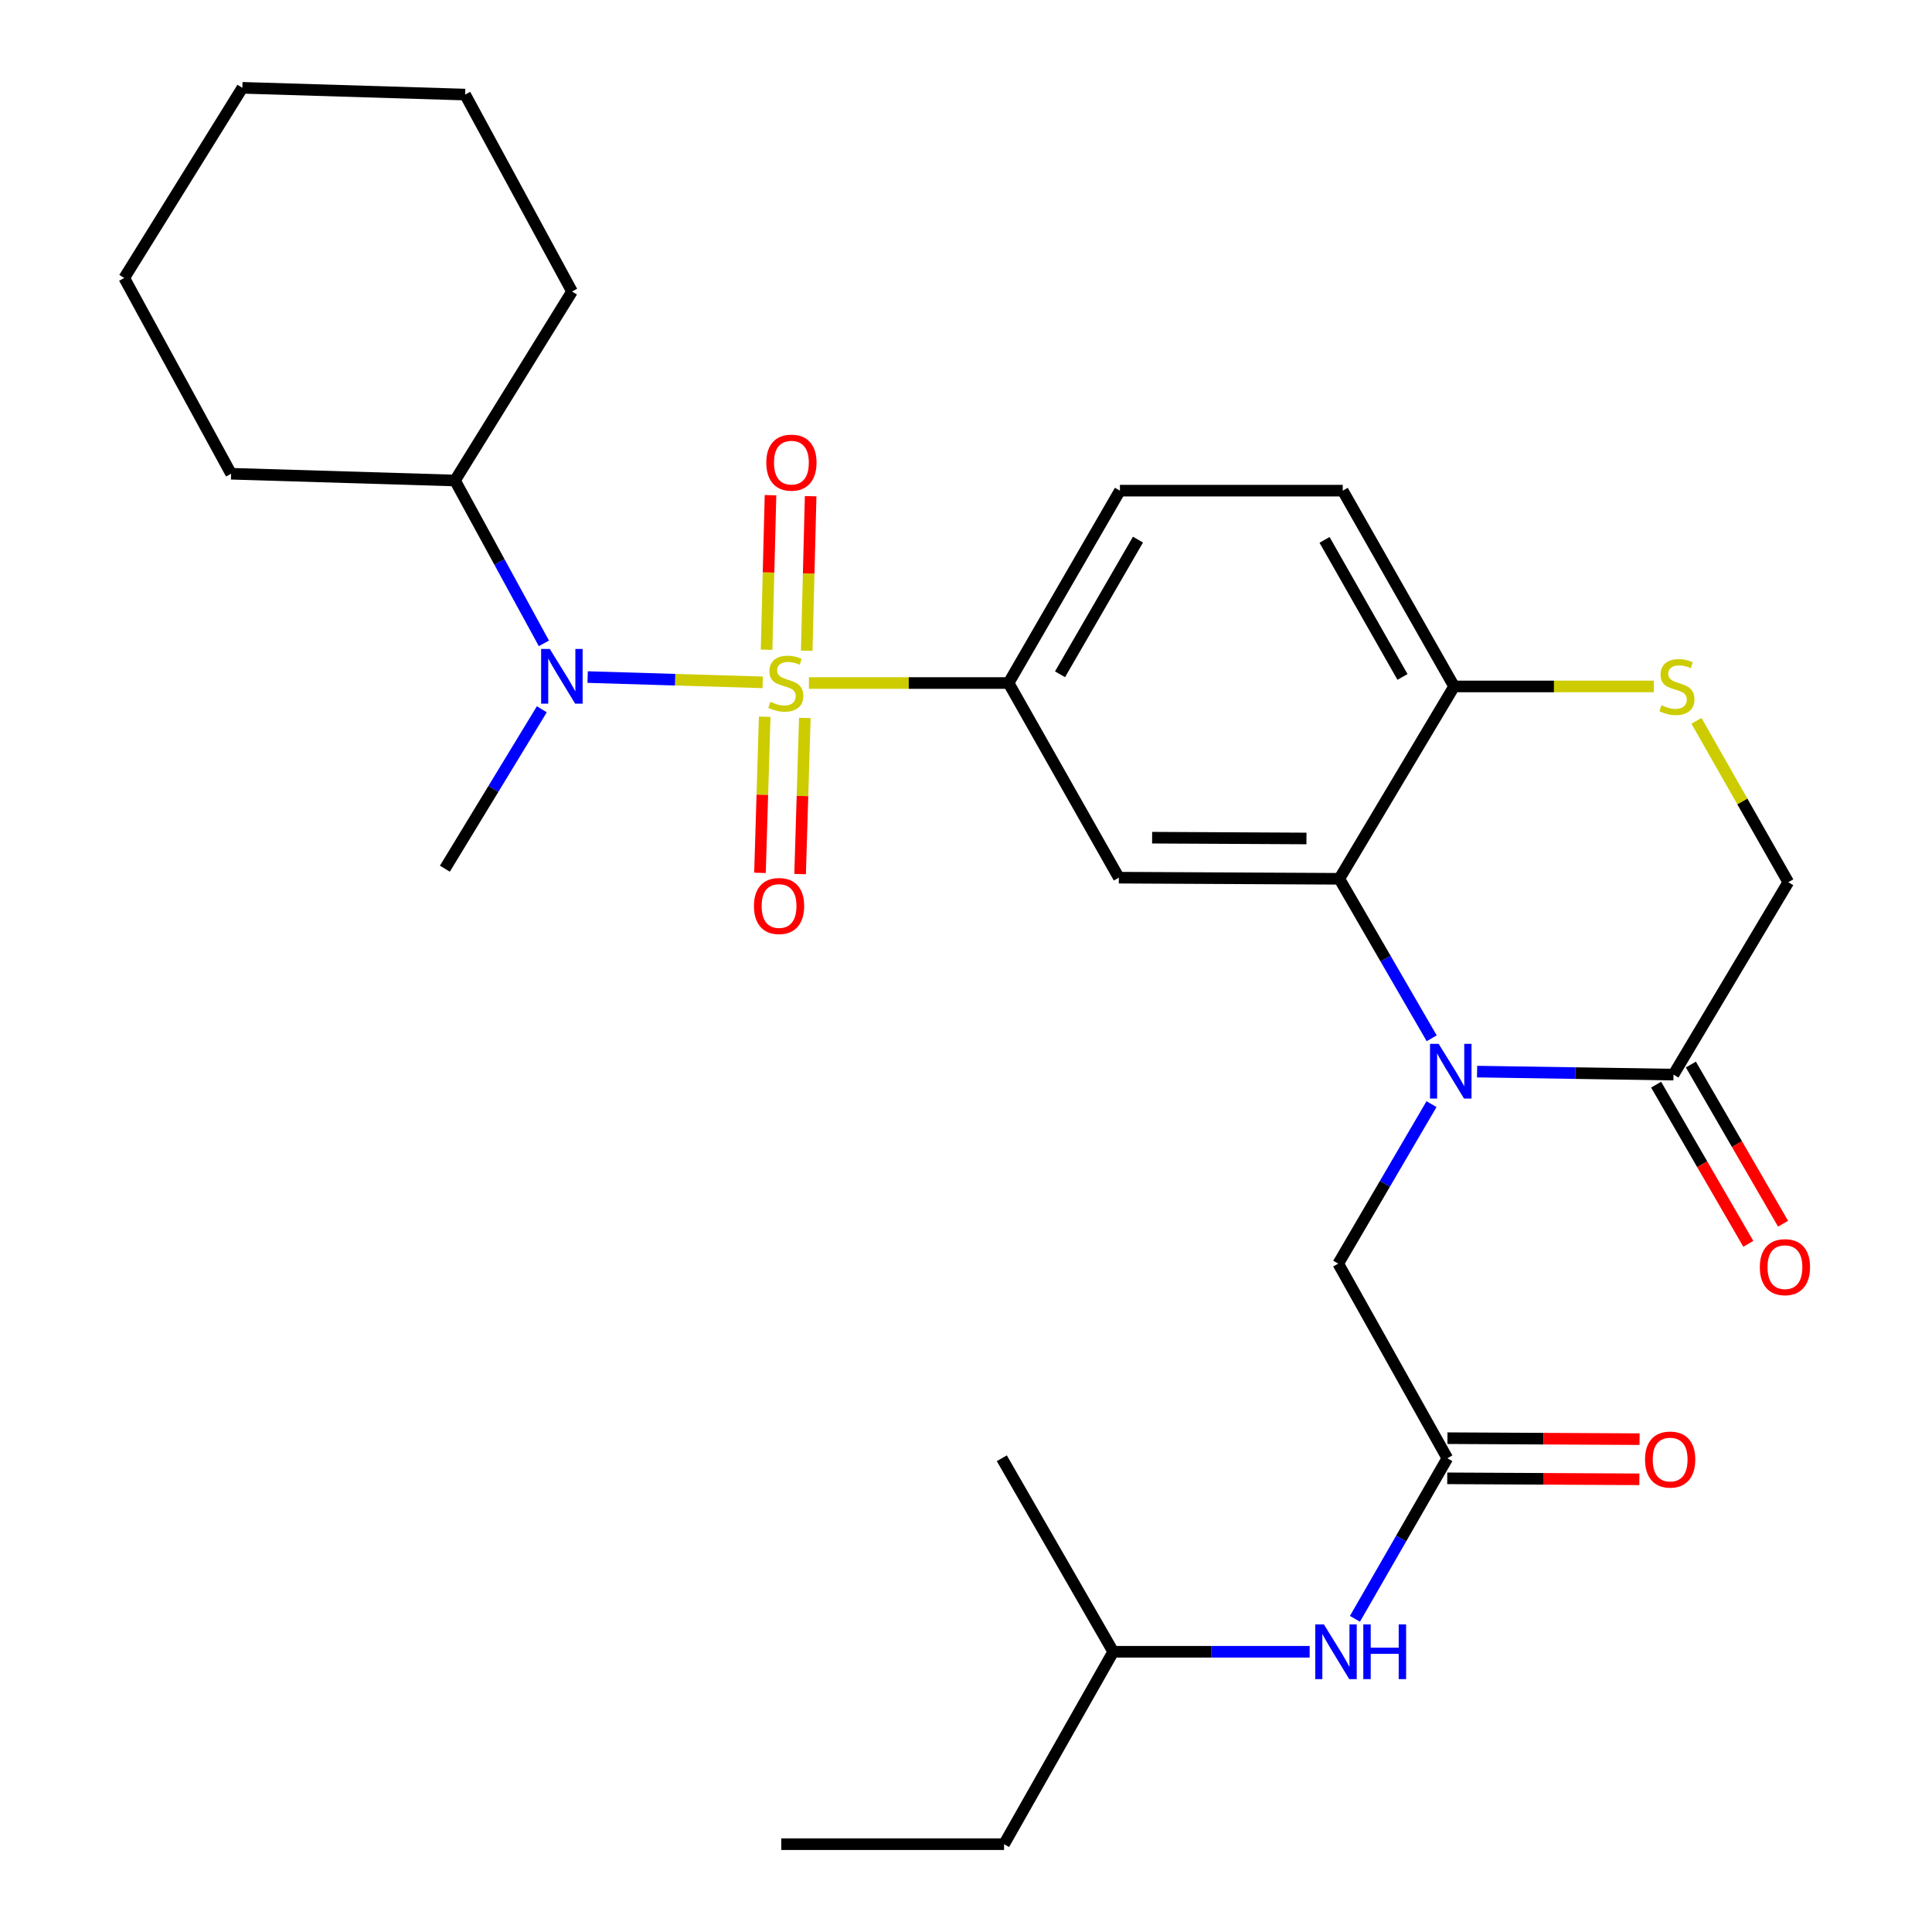 <?xml version='1.0' encoding='iso-8859-1'?>
<svg version='1.1' baseProfile='full'
              xmlns='http://www.w3.org/2000/svg'
                      xmlns:rdkit='http://www.rdkit.org/xml'
                      xmlns:xlink='http://www.w3.org/1999/xlink'
                  xml:space='preserve'
width='1000px' height='1000px' viewBox='0 0 1000 1000'>
<!-- END OF HEADER -->
<rect style='opacity:1.0;fill:#FFFFFF;stroke:none' width='1000' height='1000' x='0' y='0'> </rect>
<path class='bond-2' d='M 418.699,353.535 L 470.367,353.535' style='fill:none;fill-rule:evenodd;stroke:#CCCC00;stroke-width:6px;stroke-linecap:butt;stroke-linejoin:miter;stroke-opacity:1' />
<path class='bond-2' d='M 470.367,353.535 L 522.035,353.535' style='fill:none;fill-rule:evenodd;stroke:#000000;stroke-width:6px;stroke-linecap:butt;stroke-linejoin:miter;stroke-opacity:1' />
<path class='bond-3' d='M 394.757,353.174 L 349.461,351.812' style='fill:none;fill-rule:evenodd;stroke:#CCCC00;stroke-width:6px;stroke-linecap:butt;stroke-linejoin:miter;stroke-opacity:1' />
<path class='bond-3' d='M 349.461,351.812 L 304.164,350.449' style='fill:none;fill-rule:evenodd;stroke:#0000FF;stroke-width:6px;stroke-linecap:butt;stroke-linejoin:miter;stroke-opacity:1' />
<path class='bond-10' d='M 417.556,336.824 L 418.572,296.828' style='fill:none;fill-rule:evenodd;stroke:#CCCC00;stroke-width:6px;stroke-linecap:butt;stroke-linejoin:miter;stroke-opacity:1' />
<path class='bond-10' d='M 418.572,296.828 L 419.587,256.833' style='fill:none;fill-rule:evenodd;stroke:#FF0000;stroke-width:6px;stroke-linecap:butt;stroke-linejoin:miter;stroke-opacity:1' />
<path class='bond-10' d='M 396.778,336.296 L 397.793,296.301' style='fill:none;fill-rule:evenodd;stroke:#CCCC00;stroke-width:6px;stroke-linecap:butt;stroke-linejoin:miter;stroke-opacity:1' />
<path class='bond-10' d='M 397.793,296.301 L 398.809,256.305' style='fill:none;fill-rule:evenodd;stroke:#FF0000;stroke-width:6px;stroke-linecap:butt;stroke-linejoin:miter;stroke-opacity:1' />
<path class='bond-11' d='M 395.809,370.984 L 394.584,411.389' style='fill:none;fill-rule:evenodd;stroke:#CCCC00;stroke-width:6px;stroke-linecap:butt;stroke-linejoin:miter;stroke-opacity:1' />
<path class='bond-11' d='M 394.584,411.389 L 393.358,451.793' style='fill:none;fill-rule:evenodd;stroke:#FF0000;stroke-width:6px;stroke-linecap:butt;stroke-linejoin:miter;stroke-opacity:1' />
<path class='bond-11' d='M 416.585,371.615 L 415.359,412.019' style='fill:none;fill-rule:evenodd;stroke:#CCCC00;stroke-width:6px;stroke-linecap:butt;stroke-linejoin:miter;stroke-opacity:1' />
<path class='bond-11' d='M 415.359,412.019 L 414.133,452.423' style='fill:none;fill-rule:evenodd;stroke:#FF0000;stroke-width:6px;stroke-linecap:butt;stroke-linejoin:miter;stroke-opacity:1' />
<path class='bond-0' d='M 741.046,537.419 L 717.14,496.141' style='fill:none;fill-rule:evenodd;stroke:#0000FF;stroke-width:6px;stroke-linecap:butt;stroke-linejoin:miter;stroke-opacity:1' />
<path class='bond-0' d='M 717.14,496.141 L 693.235,454.862' style='fill:none;fill-rule:evenodd;stroke:#000000;stroke-width:6px;stroke-linecap:butt;stroke-linejoin:miter;stroke-opacity:1' />
<path class='bond-5' d='M 764.536,554.664 L 815.368,555.438' style='fill:none;fill-rule:evenodd;stroke:#0000FF;stroke-width:6px;stroke-linecap:butt;stroke-linejoin:miter;stroke-opacity:1' />
<path class='bond-5' d='M 815.368,555.438 L 866.201,556.212' style='fill:none;fill-rule:evenodd;stroke:#000000;stroke-width:6px;stroke-linecap:butt;stroke-linejoin:miter;stroke-opacity:1' />
<path class='bond-9' d='M 740.945,571.501 L 716.807,612.776' style='fill:none;fill-rule:evenodd;stroke:#0000FF;stroke-width:6px;stroke-linecap:butt;stroke-linejoin:miter;stroke-opacity:1' />
<path class='bond-9' d='M 716.807,612.776 L 692.669,654.052' style='fill:none;fill-rule:evenodd;stroke:#000000;stroke-width:6px;stroke-linecap:butt;stroke-linejoin:miter;stroke-opacity:1' />
<path class='bond-1' d='M 693.235,454.862 L 579.113,454.284' style='fill:none;fill-rule:evenodd;stroke:#000000;stroke-width:6px;stroke-linecap:butt;stroke-linejoin:miter;stroke-opacity:1' />
<path class='bond-1' d='M 676.222,433.99 L 596.337,433.586' style='fill:none;fill-rule:evenodd;stroke:#000000;stroke-width:6px;stroke-linecap:butt;stroke-linejoin:miter;stroke-opacity:1' />
<path class='bond-29' d='M 693.235,454.862 L 752.645,355.302' style='fill:none;fill-rule:evenodd;stroke:#000000;stroke-width:6px;stroke-linecap:butt;stroke-linejoin:miter;stroke-opacity:1' />
<path class='bond-4' d='M 522.035,353.535 L 579.113,454.284' style='fill:none;fill-rule:evenodd;stroke:#000000;stroke-width:6px;stroke-linecap:butt;stroke-linejoin:miter;stroke-opacity:1' />
<path class='bond-14' d='M 522.035,353.535 L 579.667,253.963' style='fill:none;fill-rule:evenodd;stroke:#000000;stroke-width:6px;stroke-linecap:butt;stroke-linejoin:miter;stroke-opacity:1' />
<path class='bond-14' d='M 548.669,349.011 L 589.012,279.311' style='fill:none;fill-rule:evenodd;stroke:#000000;stroke-width:6px;stroke-linecap:butt;stroke-linejoin:miter;stroke-opacity:1' />
<path class='bond-17' d='M 281.519,333.001 L 258.51,290.855' style='fill:none;fill-rule:evenodd;stroke:#0000FF;stroke-width:6px;stroke-linecap:butt;stroke-linejoin:miter;stroke-opacity:1' />
<path class='bond-17' d='M 258.51,290.855 L 235.502,248.709' style='fill:none;fill-rule:evenodd;stroke:#000000;stroke-width:6px;stroke-linecap:butt;stroke-linejoin:miter;stroke-opacity:1' />
<path class='bond-19' d='M 280.443,367.121 L 255.357,408.376' style='fill:none;fill-rule:evenodd;stroke:#0000FF;stroke-width:6px;stroke-linecap:butt;stroke-linejoin:miter;stroke-opacity:1' />
<path class='bond-19' d='M 255.357,408.376 L 230.271,449.631' style='fill:none;fill-rule:evenodd;stroke:#000000;stroke-width:6px;stroke-linecap:butt;stroke-linejoin:miter;stroke-opacity:1' />
<path class='bond-15' d='M 857.208,561.421 L 881.067,602.614' style='fill:none;fill-rule:evenodd;stroke:#000000;stroke-width:6px;stroke-linecap:butt;stroke-linejoin:miter;stroke-opacity:1' />
<path class='bond-15' d='M 881.067,602.614 L 904.926,643.807' style='fill:none;fill-rule:evenodd;stroke:#FF0000;stroke-width:6px;stroke-linecap:butt;stroke-linejoin:miter;stroke-opacity:1' />
<path class='bond-15' d='M 875.194,551.003 L 899.053,592.196' style='fill:none;fill-rule:evenodd;stroke:#000000;stroke-width:6px;stroke-linecap:butt;stroke-linejoin:miter;stroke-opacity:1' />
<path class='bond-15' d='M 899.053,592.196 L 922.912,633.39' style='fill:none;fill-rule:evenodd;stroke:#FF0000;stroke-width:6px;stroke-linecap:butt;stroke-linejoin:miter;stroke-opacity:1' />
<path class='bond-31' d='M 866.201,556.212 L 925.611,456.629' style='fill:none;fill-rule:evenodd;stroke:#000000;stroke-width:6px;stroke-linecap:butt;stroke-linejoin:miter;stroke-opacity:1' />
<path class='bond-6' d='M 856.004,355.302 L 804.325,355.302' style='fill:none;fill-rule:evenodd;stroke:#CCCC00;stroke-width:6px;stroke-linecap:butt;stroke-linejoin:miter;stroke-opacity:1' />
<path class='bond-6' d='M 804.325,355.302 L 752.645,355.302' style='fill:none;fill-rule:evenodd;stroke:#000000;stroke-width:6px;stroke-linecap:butt;stroke-linejoin:miter;stroke-opacity:1' />
<path class='bond-12' d='M 878.09,373.096 L 901.851,414.862' style='fill:none;fill-rule:evenodd;stroke:#CCCC00;stroke-width:6px;stroke-linecap:butt;stroke-linejoin:miter;stroke-opacity:1' />
<path class='bond-12' d='M 901.851,414.862 L 925.611,456.629' style='fill:none;fill-rule:evenodd;stroke:#000000;stroke-width:6px;stroke-linecap:butt;stroke-linejoin:miter;stroke-opacity:1' />
<path class='bond-7' d='M 749.146,754.79 L 692.669,654.052' style='fill:none;fill-rule:evenodd;stroke:#000000;stroke-width:6px;stroke-linecap:butt;stroke-linejoin:miter;stroke-opacity:1' />
<path class='bond-13' d='M 749.146,754.79 L 725.23,796.346' style='fill:none;fill-rule:evenodd;stroke:#000000;stroke-width:6px;stroke-linecap:butt;stroke-linejoin:miter;stroke-opacity:1' />
<path class='bond-13' d='M 725.23,796.346 L 701.314,837.901' style='fill:none;fill-rule:evenodd;stroke:#0000FF;stroke-width:6px;stroke-linecap:butt;stroke-linejoin:miter;stroke-opacity:1' />
<path class='bond-16' d='M 749.093,765.182 L 798.813,765.436' style='fill:none;fill-rule:evenodd;stroke:#000000;stroke-width:6px;stroke-linecap:butt;stroke-linejoin:miter;stroke-opacity:1' />
<path class='bond-16' d='M 798.813,765.436 L 848.532,765.69' style='fill:none;fill-rule:evenodd;stroke:#FF0000;stroke-width:6px;stroke-linecap:butt;stroke-linejoin:miter;stroke-opacity:1' />
<path class='bond-16' d='M 749.199,744.397 L 798.919,744.651' style='fill:none;fill-rule:evenodd;stroke:#000000;stroke-width:6px;stroke-linecap:butt;stroke-linejoin:miter;stroke-opacity:1' />
<path class='bond-16' d='M 798.919,744.651 L 848.639,744.905' style='fill:none;fill-rule:evenodd;stroke:#FF0000;stroke-width:6px;stroke-linecap:butt;stroke-linejoin:miter;stroke-opacity:1' />
<path class='bond-8' d='M 752.645,355.302 L 695.001,253.963' style='fill:none;fill-rule:evenodd;stroke:#000000;stroke-width:6px;stroke-linecap:butt;stroke-linejoin:miter;stroke-opacity:1' />
<path class='bond-8' d='M 725.932,350.378 L 685.581,279.441' style='fill:none;fill-rule:evenodd;stroke:#000000;stroke-width:6px;stroke-linecap:butt;stroke-linejoin:miter;stroke-opacity:1' />
<path class='bond-20' d='M 677.88,854.951 L 627.042,854.951' style='fill:none;fill-rule:evenodd;stroke:#0000FF;stroke-width:6px;stroke-linecap:butt;stroke-linejoin:miter;stroke-opacity:1' />
<path class='bond-20' d='M 627.042,854.951 L 576.203,854.951' style='fill:none;fill-rule:evenodd;stroke:#000000;stroke-width:6px;stroke-linecap:butt;stroke-linejoin:miter;stroke-opacity:1' />
<path class='bond-18' d='M 579.667,253.963 L 695.001,253.963' style='fill:none;fill-rule:evenodd;stroke:#000000;stroke-width:6px;stroke-linecap:butt;stroke-linejoin:miter;stroke-opacity:1' />
<path class='bond-21' d='M 235.502,248.709 L 119.614,245.21' style='fill:none;fill-rule:evenodd;stroke:#000000;stroke-width:6px;stroke-linecap:butt;stroke-linejoin:miter;stroke-opacity:1' />
<path class='bond-22' d='M 235.502,248.709 L 296.079,150.881' style='fill:none;fill-rule:evenodd;stroke:#000000;stroke-width:6px;stroke-linecap:butt;stroke-linejoin:miter;stroke-opacity:1' />
<path class='bond-23' d='M 576.203,854.951 L 519.703,954.545' style='fill:none;fill-rule:evenodd;stroke:#000000;stroke-width:6px;stroke-linecap:butt;stroke-linejoin:miter;stroke-opacity:1' />
<path class='bond-24' d='M 576.203,854.951 L 518.536,754.79' style='fill:none;fill-rule:evenodd;stroke:#000000;stroke-width:6px;stroke-linecap:butt;stroke-linejoin:miter;stroke-opacity:1' />
<path class='bond-26' d='M 119.614,245.21 L 64.303,143.883' style='fill:none;fill-rule:evenodd;stroke:#000000;stroke-width:6px;stroke-linecap:butt;stroke-linejoin:miter;stroke-opacity:1' />
<path class='bond-27' d='M 296.079,150.881 L 240.745,48.953' style='fill:none;fill-rule:evenodd;stroke:#000000;stroke-width:6px;stroke-linecap:butt;stroke-linejoin:miter;stroke-opacity:1' />
<path class='bond-25' d='M 519.703,954.545 L 404.38,954.545' style='fill:none;fill-rule:evenodd;stroke:#000000;stroke-width:6px;stroke-linecap:butt;stroke-linejoin:miter;stroke-opacity:1' />
<path class='bond-30' d='M 64.303,143.883 L 125.445,45.455' style='fill:none;fill-rule:evenodd;stroke:#000000;stroke-width:6px;stroke-linecap:butt;stroke-linejoin:miter;stroke-opacity:1' />
<path class='bond-28' d='M 240.745,48.953 L 125.445,45.455' style='fill:none;fill-rule:evenodd;stroke:#000000;stroke-width:6px;stroke-linecap:butt;stroke-linejoin:miter;stroke-opacity:1' />
<path  class='atom-0' d='M 398.736 363.255
Q 399.056 363.375, 400.376 363.935
Q 401.696 364.495, 403.136 364.855
Q 404.616 365.175, 406.056 365.175
Q 408.736 365.175, 410.296 363.895
Q 411.856 362.575, 411.856 360.295
Q 411.856 358.735, 411.056 357.775
Q 410.296 356.815, 409.096 356.295
Q 407.896 355.775, 405.896 355.175
Q 403.376 354.415, 401.856 353.695
Q 400.376 352.975, 399.296 351.455
Q 398.256 349.935, 398.256 347.375
Q 398.256 343.815, 400.656 341.615
Q 403.096 339.415, 407.896 339.415
Q 411.176 339.415, 414.896 340.975
L 413.976 344.055
Q 410.576 342.655, 408.016 342.655
Q 405.256 342.655, 403.736 343.815
Q 402.216 344.935, 402.256 346.895
Q 402.256 348.415, 403.016 349.335
Q 403.816 350.255, 404.936 350.775
Q 406.096 351.295, 408.016 351.895
Q 410.576 352.695, 412.096 353.495
Q 413.616 354.295, 414.696 355.935
Q 415.816 357.535, 415.816 360.295
Q 415.816 364.215, 413.176 366.335
Q 410.576 368.415, 406.216 368.415
Q 403.696 368.415, 401.776 367.855
Q 399.896 367.335, 397.656 366.415
L 398.736 363.255
' fill='#CCCC00'/>
<path  class='atom-1' d='M 744.653 540.297
L 753.933 555.297
Q 754.853 556.777, 756.333 559.457
Q 757.813 562.137, 757.893 562.297
L 757.893 540.297
L 761.653 540.297
L 761.653 568.617
L 757.773 568.617
L 747.813 552.217
Q 746.653 550.297, 745.413 548.097
Q 744.213 545.897, 743.853 545.217
L 743.853 568.617
L 740.173 568.617
L 740.173 540.297
L 744.653 540.297
' fill='#0000FF'/>
<path  class='atom-4' d='M 284.565 335.888
L 293.845 350.888
Q 294.765 352.368, 296.245 355.048
Q 297.725 357.728, 297.805 357.888
L 297.805 335.888
L 301.565 335.888
L 301.565 364.208
L 297.685 364.208
L 287.725 347.808
Q 286.565 345.888, 285.325 343.688
Q 284.125 341.488, 283.765 340.808
L 283.765 364.208
L 280.085 364.208
L 280.085 335.888
L 284.565 335.888
' fill='#0000FF'/>
<path  class='atom-7' d='M 859.967 365.022
Q 860.287 365.142, 861.607 365.702
Q 862.927 366.262, 864.367 366.622
Q 865.847 366.942, 867.287 366.942
Q 869.967 366.942, 871.527 365.662
Q 873.087 364.342, 873.087 362.062
Q 873.087 360.502, 872.287 359.542
Q 871.527 358.582, 870.327 358.062
Q 869.127 357.542, 867.127 356.942
Q 864.607 356.182, 863.087 355.462
Q 861.607 354.742, 860.527 353.222
Q 859.487 351.702, 859.487 349.142
Q 859.487 345.582, 861.887 343.382
Q 864.327 341.182, 869.127 341.182
Q 872.407 341.182, 876.127 342.742
L 875.207 345.822
Q 871.807 344.422, 869.247 344.422
Q 866.487 344.422, 864.967 345.582
Q 863.447 346.702, 863.487 348.662
Q 863.487 350.182, 864.247 351.102
Q 865.047 352.022, 866.167 352.542
Q 867.327 353.062, 869.247 353.662
Q 871.807 354.462, 873.327 355.262
Q 874.847 356.062, 875.927 357.702
Q 877.047 359.302, 877.047 362.062
Q 877.047 365.982, 874.407 368.102
Q 871.807 370.182, 867.447 370.182
Q 864.927 370.182, 863.007 369.622
Q 861.127 369.102, 858.887 368.182
L 859.967 365.022
' fill='#CCCC00'/>
<path  class='atom-11' d='M 396.634 239.459
Q 396.634 232.659, 399.994 228.859
Q 403.354 225.059, 409.634 225.059
Q 415.914 225.059, 419.274 228.859
Q 422.634 232.659, 422.634 239.459
Q 422.634 246.339, 419.234 250.259
Q 415.834 254.139, 409.634 254.139
Q 403.394 254.139, 399.994 250.259
Q 396.634 246.379, 396.634 239.459
M 409.634 250.939
Q 413.954 250.939, 416.274 248.059
Q 418.634 245.139, 418.634 239.459
Q 418.634 233.899, 416.274 231.099
Q 413.954 228.259, 409.634 228.259
Q 405.314 228.259, 402.954 231.059
Q 400.634 233.859, 400.634 239.459
Q 400.634 245.179, 402.954 248.059
Q 405.314 250.939, 409.634 250.939
' fill='#FF0000'/>
<path  class='atom-12' d='M 390.237 468.949
Q 390.237 462.149, 393.597 458.349
Q 396.957 454.549, 403.237 454.549
Q 409.517 454.549, 412.877 458.349
Q 416.237 462.149, 416.237 468.949
Q 416.237 475.829, 412.837 479.749
Q 409.437 483.629, 403.237 483.629
Q 396.997 483.629, 393.597 479.749
Q 390.237 475.869, 390.237 468.949
M 403.237 480.429
Q 407.557 480.429, 409.877 477.549
Q 412.237 474.629, 412.237 468.949
Q 412.237 463.389, 409.877 460.589
Q 407.557 457.749, 403.237 457.749
Q 398.917 457.749, 396.557 460.549
Q 394.237 463.349, 394.237 468.949
Q 394.237 474.669, 396.557 477.549
Q 398.917 480.429, 403.237 480.429
' fill='#FF0000'/>
<path  class='atom-14' d='M 685.242 840.791
L 694.522 855.791
Q 695.442 857.271, 696.922 859.951
Q 698.402 862.631, 698.482 862.791
L 698.482 840.791
L 702.242 840.791
L 702.242 869.111
L 698.362 869.111
L 688.402 852.711
Q 687.242 850.791, 686.002 848.591
Q 684.802 846.391, 684.442 845.711
L 684.442 869.111
L 680.762 869.111
L 680.762 840.791
L 685.242 840.791
' fill='#0000FF'/>
<path  class='atom-14' d='M 705.642 840.791
L 709.482 840.791
L 709.482 852.831
L 723.962 852.831
L 723.962 840.791
L 727.802 840.791
L 727.802 869.111
L 723.962 869.111
L 723.962 856.031
L 709.482 856.031
L 709.482 869.111
L 705.642 869.111
L 705.642 840.791
' fill='#0000FF'/>
<path  class='atom-16' d='M 910.879 655.875
Q 910.879 649.075, 914.239 645.275
Q 917.599 641.475, 923.879 641.475
Q 930.159 641.475, 933.519 645.275
Q 936.879 649.075, 936.879 655.875
Q 936.879 662.755, 933.479 666.675
Q 930.079 670.555, 923.879 670.555
Q 917.639 670.555, 914.239 666.675
Q 910.879 662.795, 910.879 655.875
M 923.879 667.355
Q 928.199 667.355, 930.519 664.475
Q 932.879 661.555, 932.879 655.875
Q 932.879 650.315, 930.519 647.515
Q 928.199 644.675, 923.879 644.675
Q 919.559 644.675, 917.199 647.475
Q 914.879 650.275, 914.879 655.875
Q 914.879 661.595, 917.199 664.475
Q 919.559 667.355, 923.879 667.355
' fill='#FF0000'/>
<path  class='atom-17' d='M 851.469 755.459
Q 851.469 748.659, 854.829 744.859
Q 858.189 741.059, 864.469 741.059
Q 870.749 741.059, 874.109 744.859
Q 877.469 748.659, 877.469 755.459
Q 877.469 762.339, 874.069 766.259
Q 870.669 770.139, 864.469 770.139
Q 858.229 770.139, 854.829 766.259
Q 851.469 762.379, 851.469 755.459
M 864.469 766.939
Q 868.789 766.939, 871.109 764.059
Q 873.469 761.139, 873.469 755.459
Q 873.469 749.899, 871.109 747.099
Q 868.789 744.259, 864.469 744.259
Q 860.149 744.259, 857.789 747.059
Q 855.469 749.859, 855.469 755.459
Q 855.469 761.179, 857.789 764.059
Q 860.149 766.939, 864.469 766.939
' fill='#FF0000'/>
</svg>

